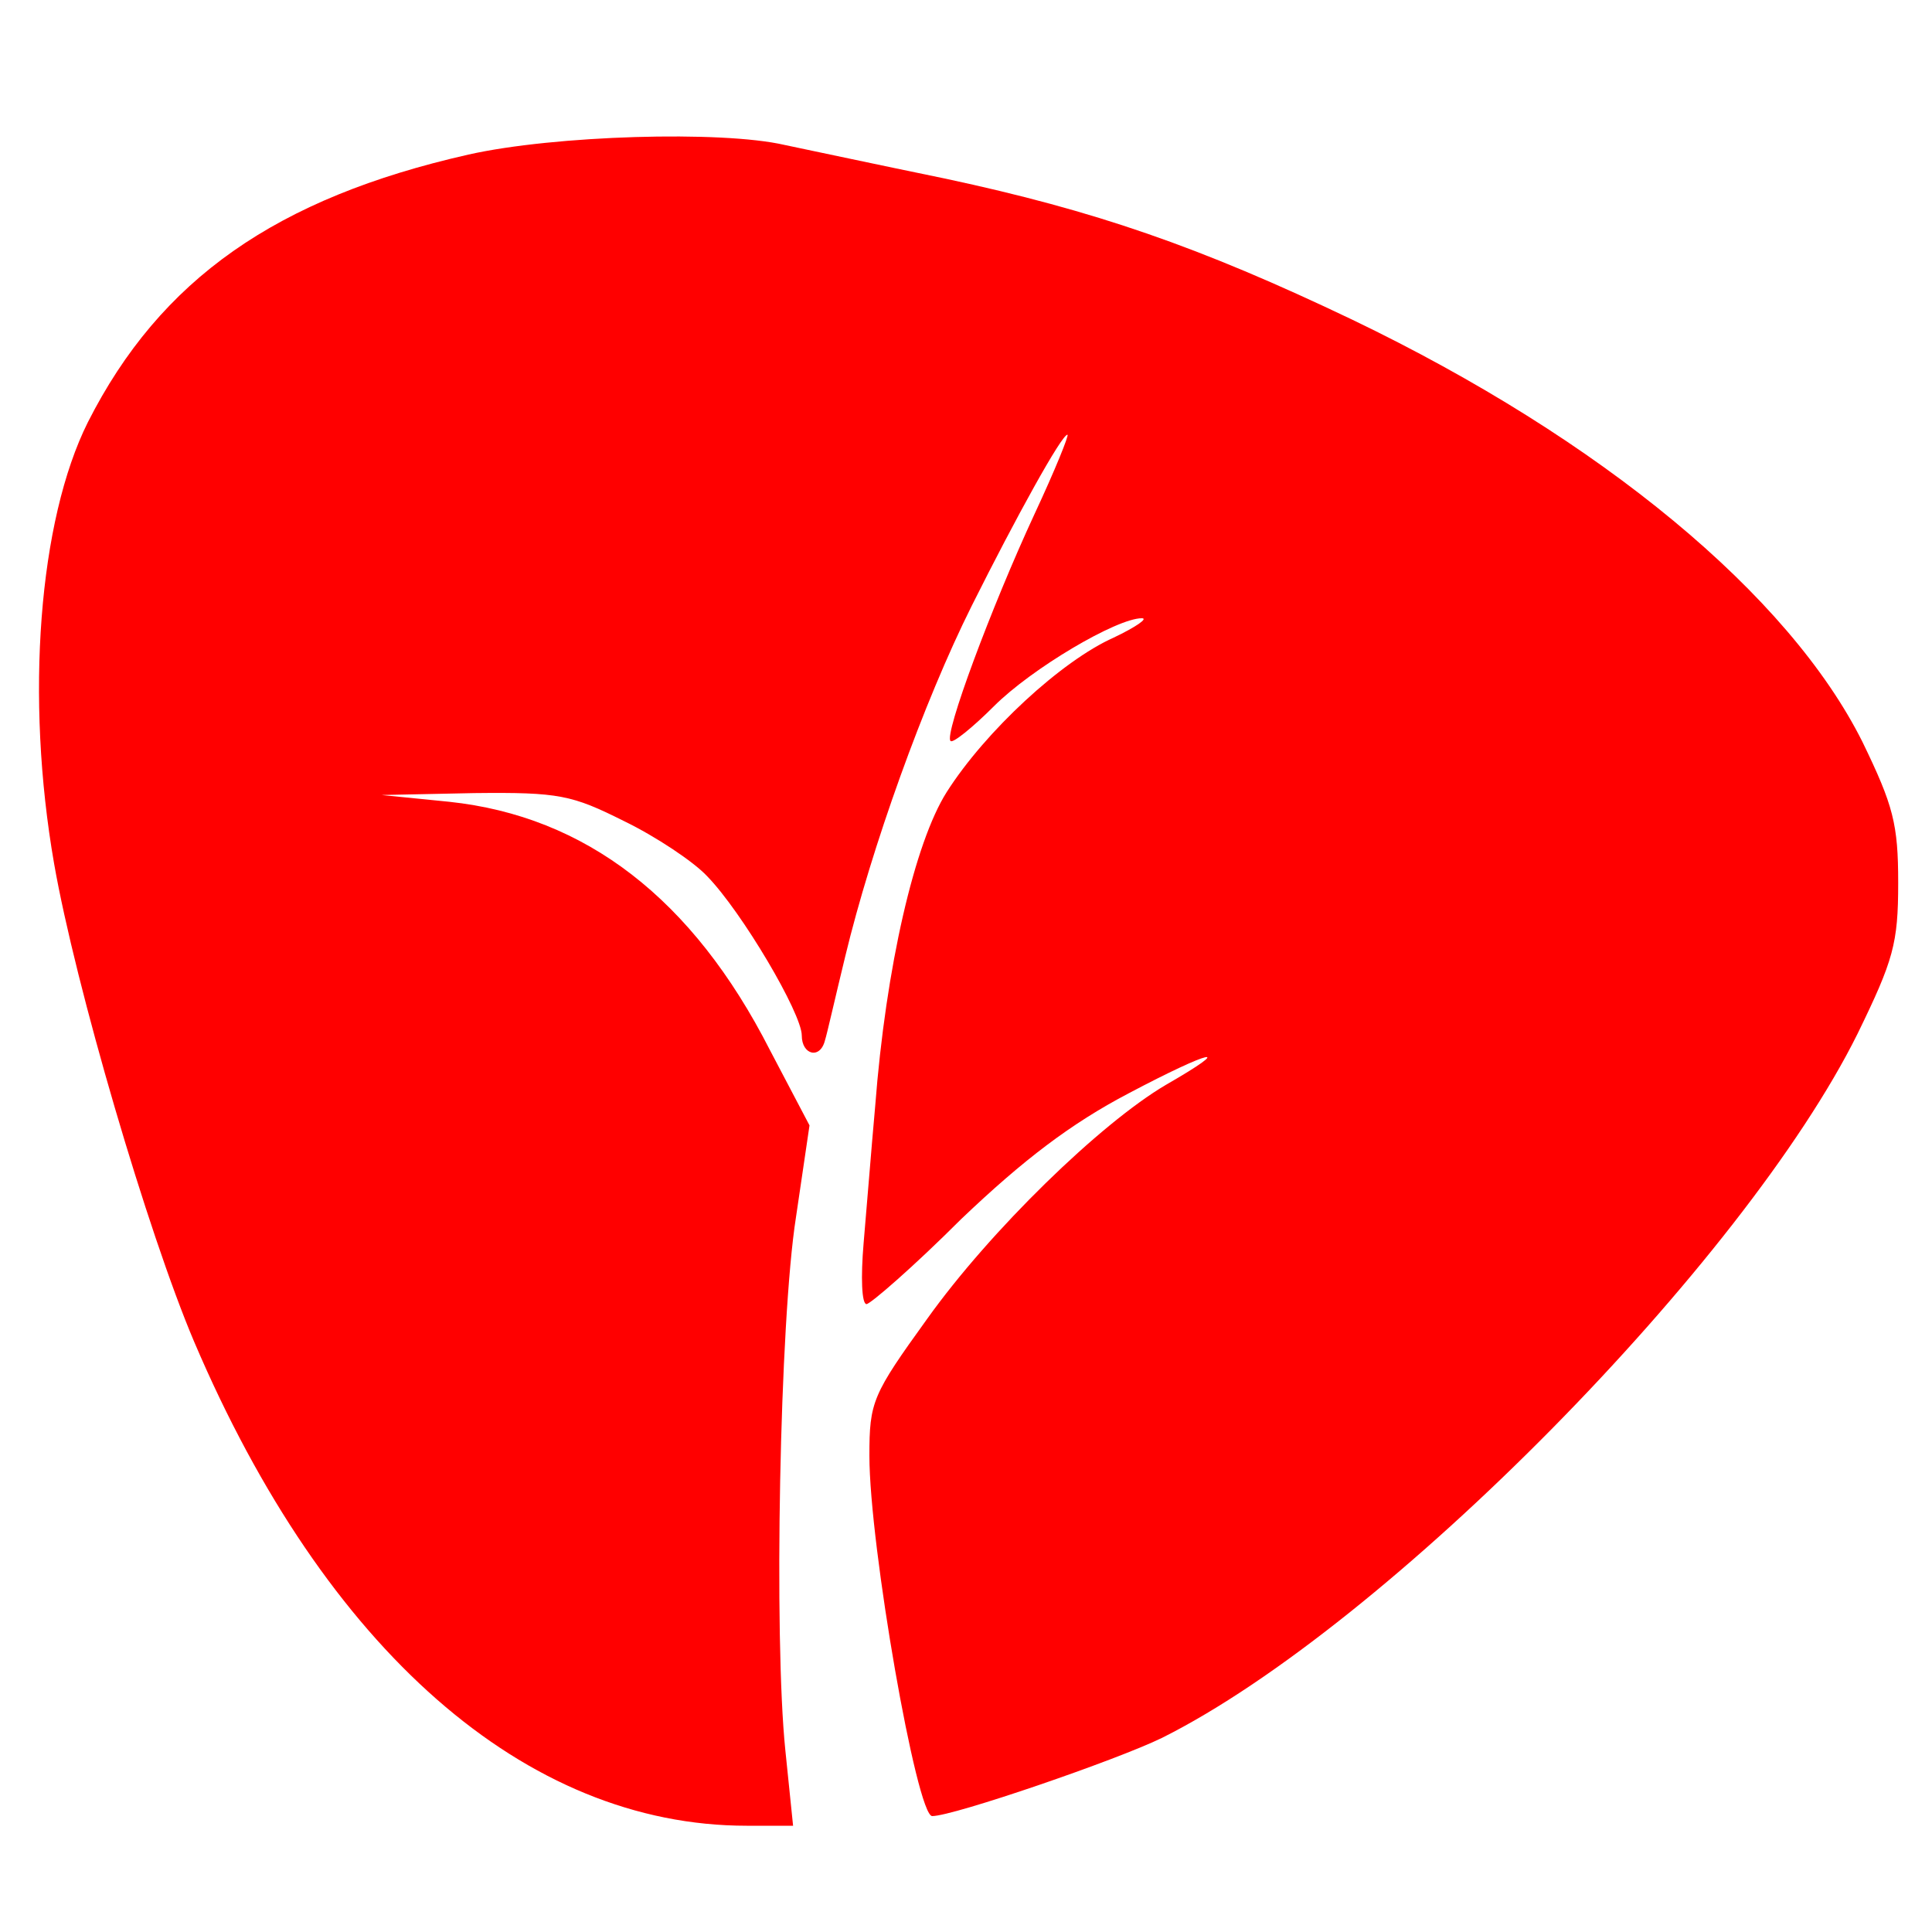 <?xml version="1.0" standalone="no"?>
<!DOCTYPE svg PUBLIC "-//W3C//DTD SVG 20010904//EN"
 "http://www.w3.org/TR/2001/REC-SVG-20010904/DTD/svg10.dtd">
<svg version="1.0" xmlns="http://www.w3.org/2000/svg"
 width="200pt" height="200pt" viewBox="0 0 200 200"
 preserveAspectRatio="xMidYMid meet">
<g transform="translate(0,200) scale(0.1,-0.1)"
fill="#ff0000" stroke="none">
<path d="M485 1840 c-199 -45 -319 -129 -394 -277 -51 -102 -65 -285 -35 -457
22 -126 97 -382 145 -495 136 -319 343 -501 572 -501 l48 0 -8 78 c-12 116 -6
444 11 552 l14 95 -41 78 c-80 157 -191 242 -332 257 l-70 7 96 2 c88 1 101
-2 155 -29 33 -16 72 -42 86 -57 36 -37 98 -142 98 -165 0 -20 19 -25 24 -5 2
6 11 46 21 87 27 112 81 263 131 363 46 92 93 177 99 177 2 0 -13 -37 -34 -82
-45 -97 -94 -229 -87 -235 2 -3 23 14 45 36 39 39 127 91 153 91 7 0 -6 -9
-29 -20 -54 -24 -133 -97 -173 -160 -33 -52 -63 -181 -74 -325 -4 -44 -9 -108
-12 -142 -3 -35 -2 -63 3 -63 4 0 49 39 98 88 65 62 114 99 173 130 87 46 112
51 39 9 -68 -40 -182 -151 -247 -242 -57 -79 -60 -86 -60 -142 0 -93 49 -373
65 -373 22 0 191 58 238 81 232 116 603 493 720 729 37 76 42 93 42 156 0 61
-5 80 -37 146 -76 152 -270 313 -528 437 -159 76 -267 113 -421 146 -68 14
-143 30 -167 35 -65 15 -238 10 -327 -10z"/>
</g>
</svg>

